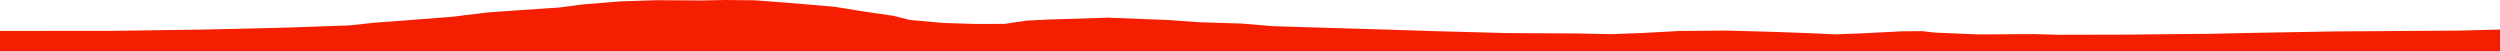<?xml version="1.0" encoding="iso-8859-1"?>
<!DOCTYPE svg PUBLIC "-//W3C//DTD SVG 1.0//EN"
"http://www.w3.org/TR/2001/
REC-SVG-20010904/DTD/svg10.dtd">

<svg viewBox="0 0 40353.095 829.083" preserveAspectRatio="none" xmlns="http://www.w3.org/2000/svg" xmlns:xlink="http://www.w3.org/1999/xlink">
  <polygon points="0,829.083 0,498.798  711.438,498.798 1812.119,497.9 2754.214,484.771 3245.029,477.896 4030.535,460.342 4667.399,444.12 5640.08,409.803 6046.734,366.186 6505.906,332.527 7292.397,271.147 7867.332,201.235 8383.414,164.391 9031.054,120.842 9400.045,72.049 10007.462,22.507 10591.809,3.001 11314.056,7.5 11711.528,0 12181.838,4.643 12676.905,42.163 13468.262,108.952 13943.898,186.35 14422.096,255.407 14682.607,321.558 15214.637,369.723 15738.192,386.746 16214.522,385.321 16571.969,332.689 16933.854,314.884 17888.004,285.198 18858.056,323.385 19366.214,359.269 20046.791,380.253 20532.068,421.679 21415.853,449.026 22378.642,477.504 23124.163,501.715 23820.983,520.316 24330.876,533.974 24998.812,537.639 25403.824,539.02 26009.487,551.646 26532.56,531.307 27099.007,500.401 27876.463,493.557 28663.854,515.437 29223.335,535.848 29624.208,554.335 30044.949,538.548 30694.835,505.721 31028.926,502.603 31213.953,525.015 31919.499,555.359 32813.422,550.408 33241.889,561.273 34282.738,558.967 35020.804,551.352 35667.433,545.836 36201.291,533.762 37671.419,507.323 39680.317,493.975 40353.095,476.782  40353.095,829.083" style="fill:#f61e00;stroke-width:1" />
</svg>